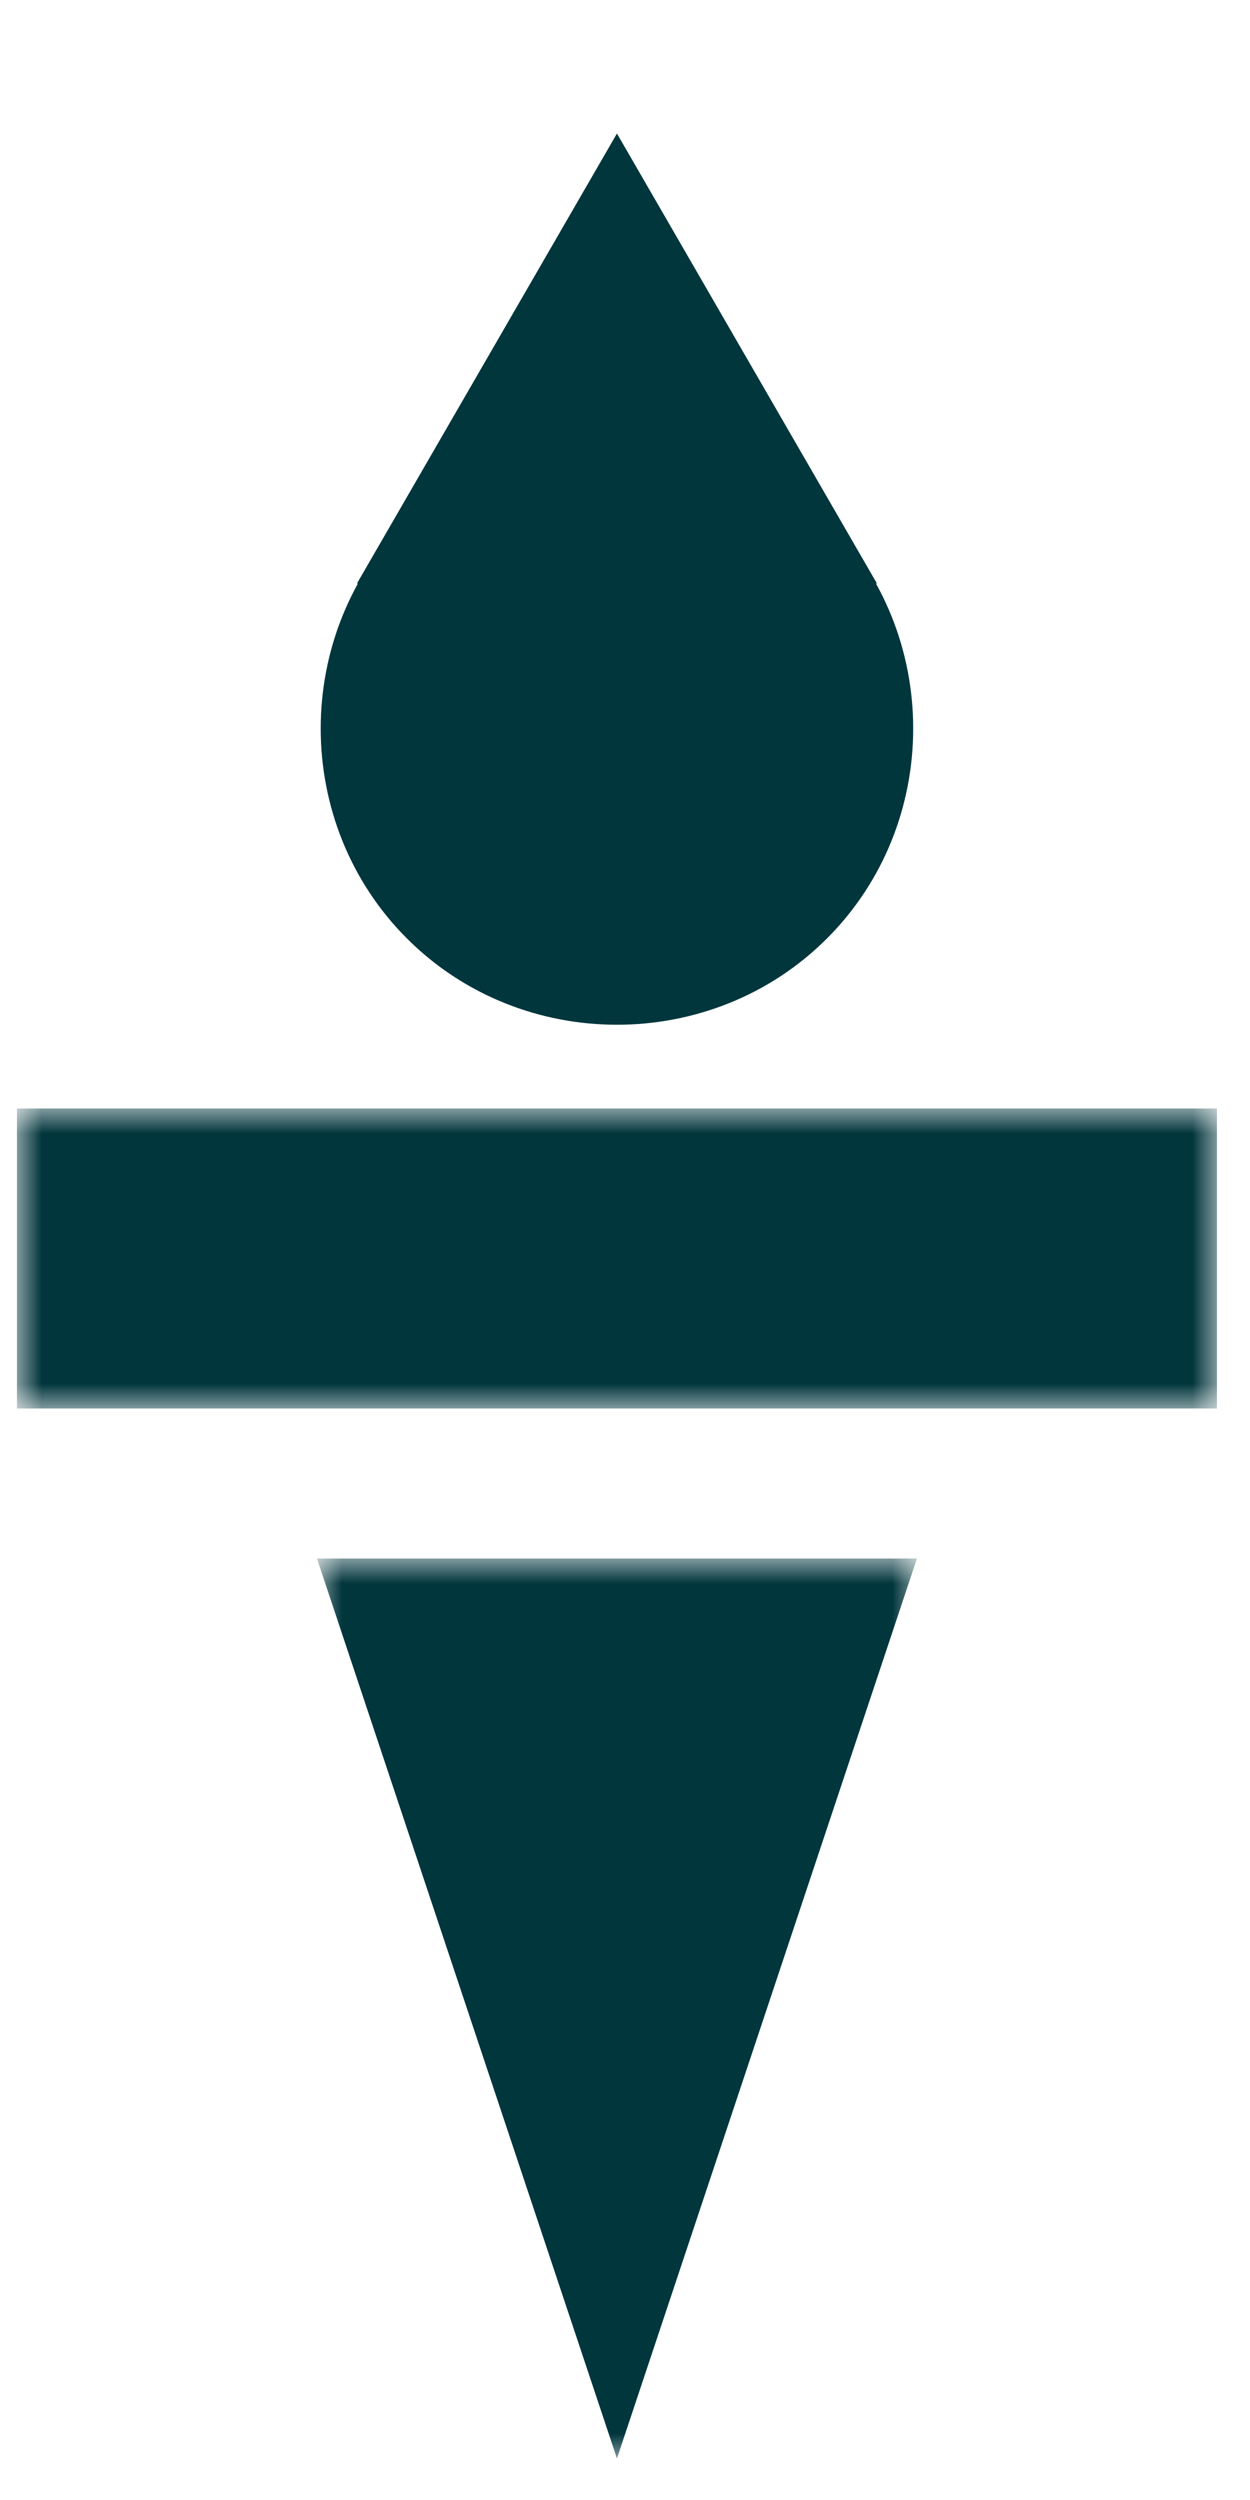 <?xml version="1.0" encoding="utf-8"?>
<!-- Generator: Adobe Illustrator 23.0.2, SVG Export Plug-In . SVG Version: 6.00 Build 0)  -->
<svg version="1.1" id="Layer_1" xmlns="http://www.w3.org/2000/svg" xmlns:xlink="http://www.w3.org/1999/xlink" x="0px" y="0px"
	 width="25px" height="50px" viewBox="0 0 25 50" style="enable-background:new 0 0 25 50;" xml:space="preserve">
<style type="text/css">
	.st0{fill-rule:evenodd;clip-rule:evenodd;fill:#02363D;}
	.st1{filter:url(#Adobe_OpacityMaskFilter);}
	.st2{fill-rule:evenodd;clip-rule:evenodd;fill:#FFFFFF;}
	.st3{mask:url(#mask-2_1_);fill-rule:evenodd;clip-rule:evenodd;fill:#02363D;}
	.st4{filter:url(#Adobe_OpacityMaskFilter_1_);}
	.st5{mask:url(#mask-2_2_);fill-rule:evenodd;clip-rule:evenodd;fill:#02363D;}
</style>
<title>Group 8</title>
<desc>Created with Sketch.</desc>
<g id="Final-Design">
	<g id="Jobs" transform="translate(-708, -2081)">
		<g id="Group-8" transform="translate(708.339, 2081.67)">
			<path id="Fill-1" class="st0" d="M16.2,9.7c2.3,2.3,2.3,6.1,0,8.4c-2.3,2.3-6.1,2.3-8.4,0c-2.3-2.3-2.3-6.1,0-8.4
				C10.1,7.4,13.9,7.4,16.2,9.7"/>
			<polygon id="Fill-3" class="st0" points="12,2 6.8,11 17.2,11 			"/>
			<g id="Clip-6">
			</g>
			<defs>
				<filter id="Adobe_OpacityMaskFilter" filterUnits="userSpaceOnUse" x="0" y="21.5" width="24" height="6">
					<feColorMatrix  type="matrix" values="1 0 0 0 0  0 1 0 0 0  0 0 1 0 0  0 0 0 1 0"/>
				</filter>
			</defs>
			<mask maskUnits="userSpaceOnUse" x="0" y="21.5" width="24" height="6" id="mask-2_1_">
				<g class="st1">
					<polygon id="path-1_1_" class="st2" points="0,48.5 24,48.5 24,2 0,2 					"/>
				</g>
			</mask>
			<polygon id="Fill-5" class="st3" points="0,27.5 24,27.5 24,21.5 0,21.5 			"/>
			<defs>
				<filter id="Adobe_OpacityMaskFilter_1_" filterUnits="userSpaceOnUse" x="6" y="30.5" width="12" height="18">
					<feColorMatrix  type="matrix" values="1 0 0 0 0  0 1 0 0 0  0 0 1 0 0  0 0 0 1 0"/>
				</filter>
			</defs>
			<mask maskUnits="userSpaceOnUse" x="6" y="30.5" width="12" height="18" id="mask-2_2_">
				<g class="st4">
					<polygon id="path-1_2_" class="st2" points="0,48.5 24,48.5 24,2 0,2 					"/>
				</g>
			</mask>
			<polygon id="Fill-7" class="st5" points="6,30.5 18,30.5 12,48.5 			"/>
		</g>
	</g>
</g>
</svg>

